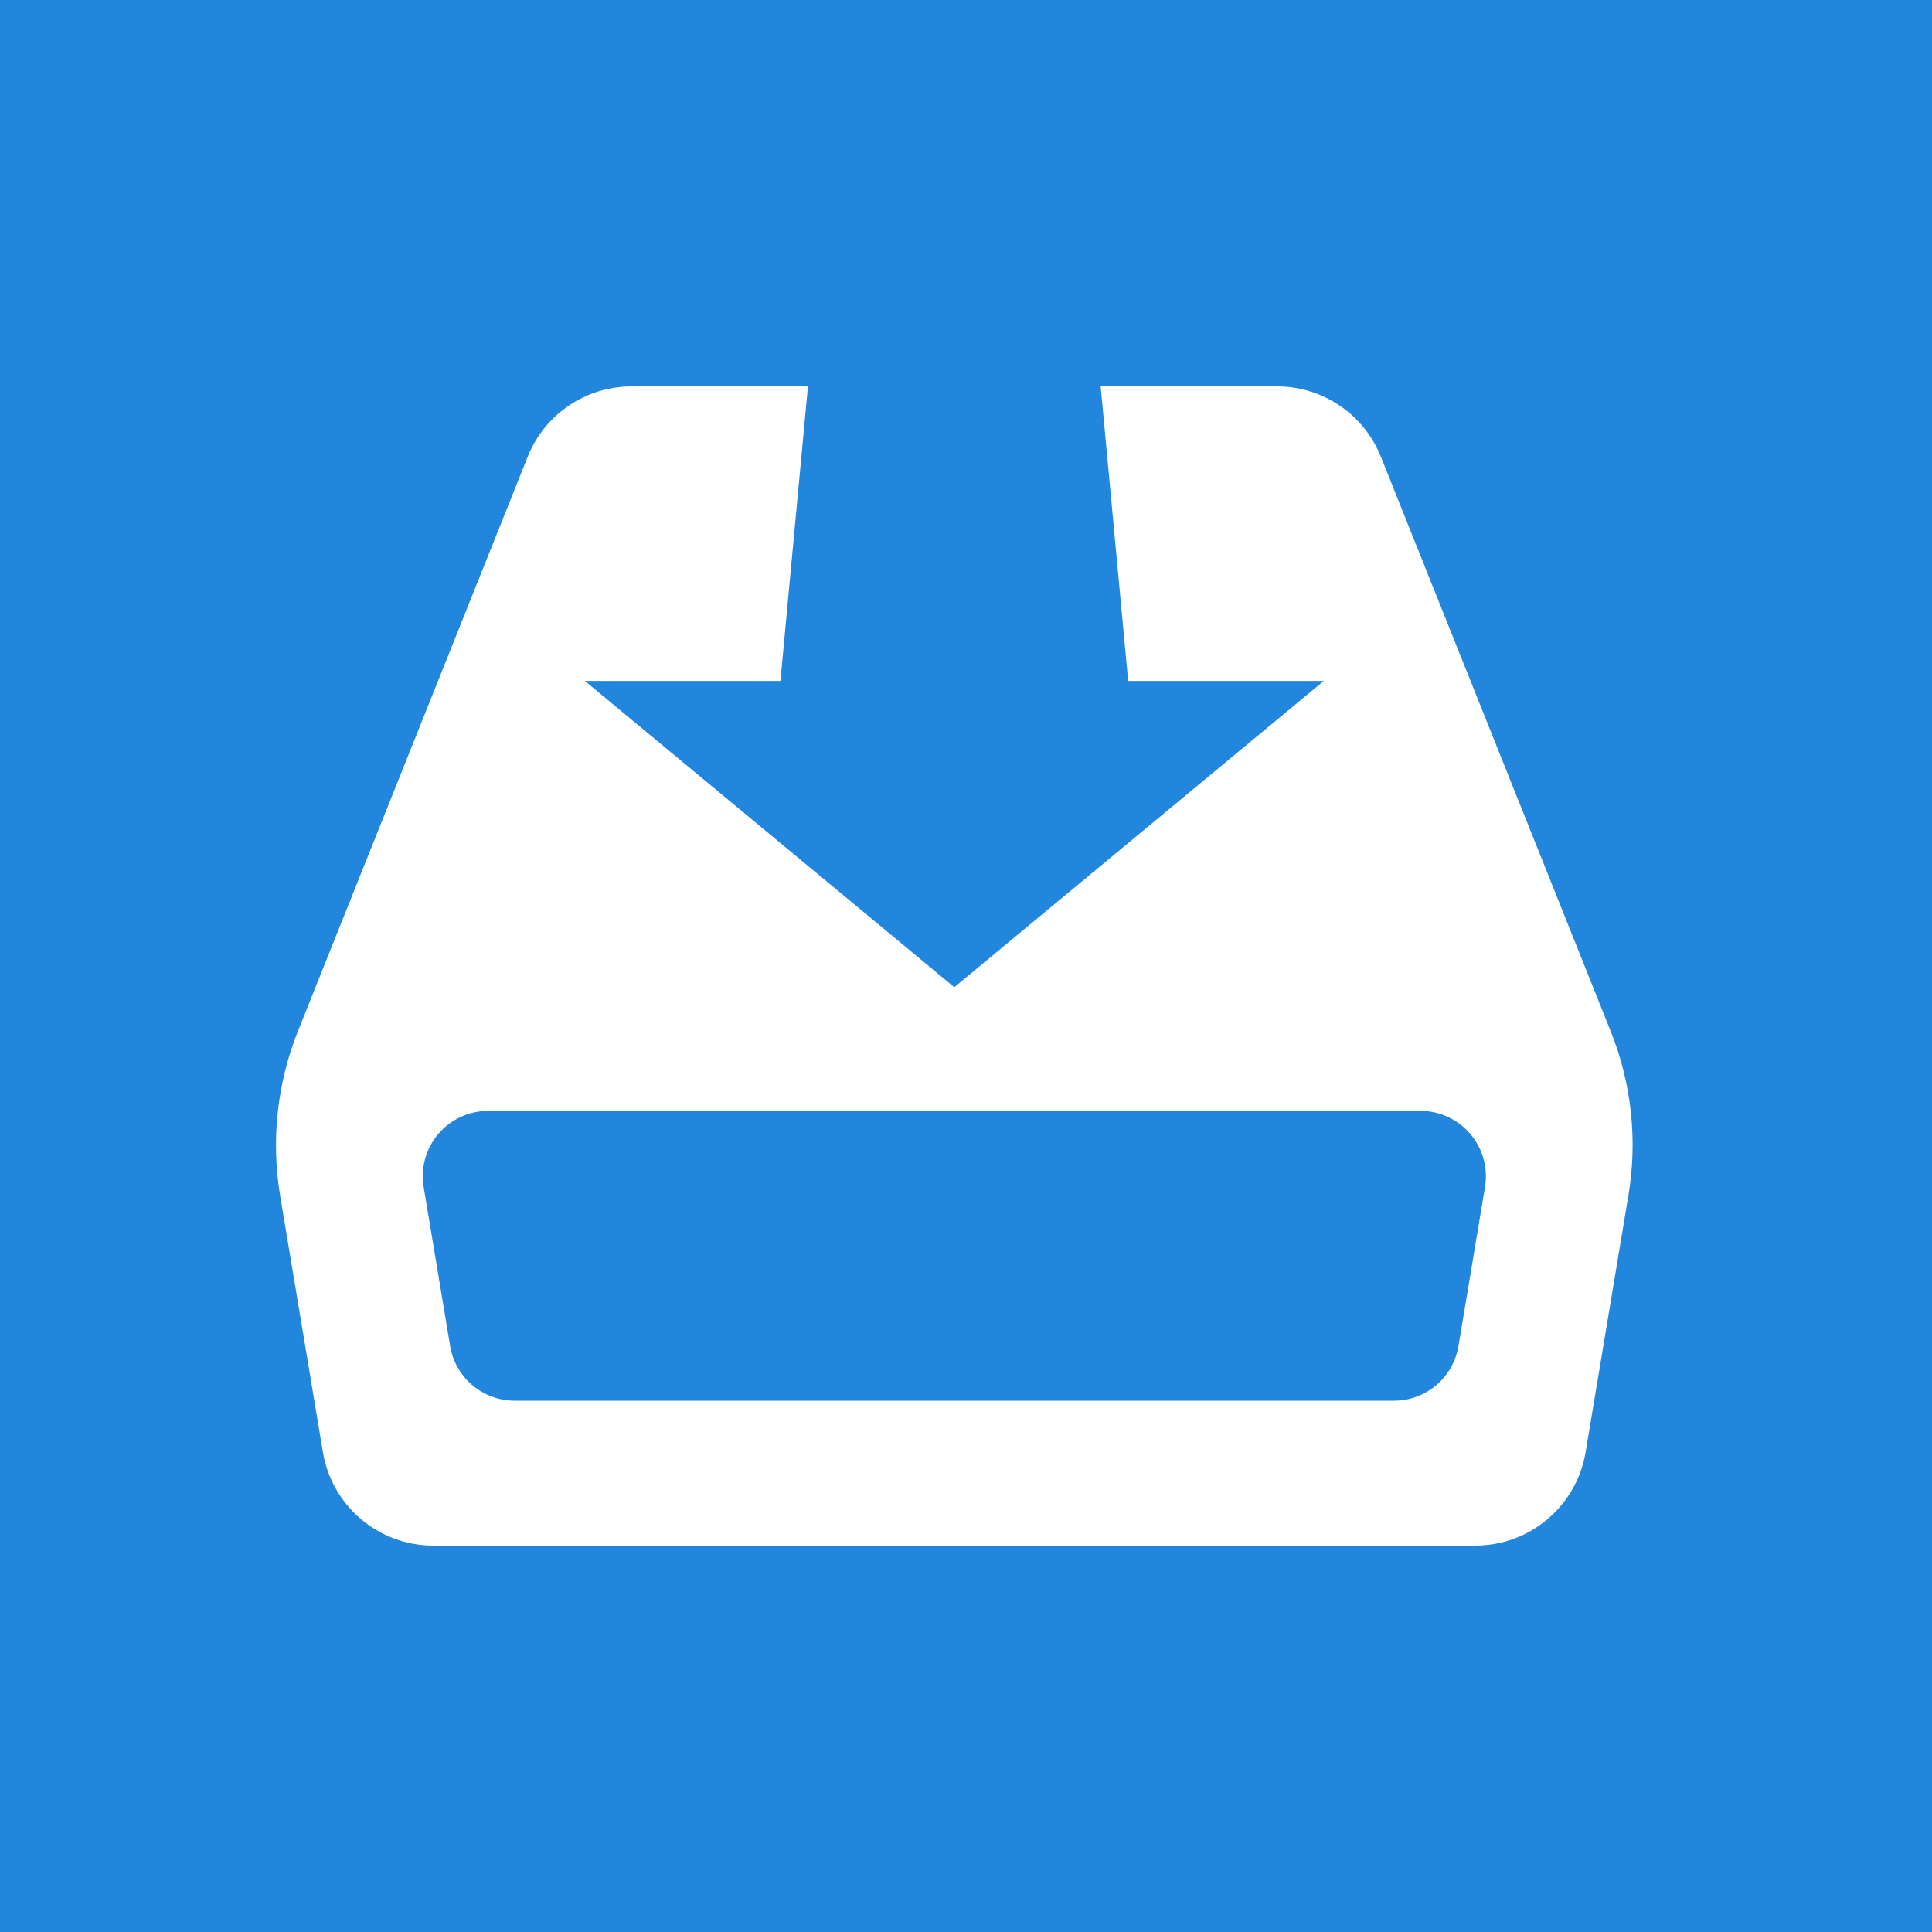<svg width="70" height="70" viewBox="0 0 70 70" fill="none" xmlns="http://www.w3.org/2000/svg">
<rect width="70" height="70" fill="#2386DD"/>
<path d="M58.356 37.357L50.032 16.549C49.731 15.796 49.212 15.151 48.541 14.697C47.87 14.242 47.078 13.999 46.268 14H39.879L40.876 24.671H47.964L34.576 35.769L21.189 24.671H28.276L29.273 14H22.884C21.225 14 19.734 15.008 19.12 16.549L10.796 37.357C10.04 39.249 9.817 41.312 10.15 43.321L11.699 52.611C11.856 53.558 12.345 54.418 13.077 55.039C13.809 55.659 14.737 56 15.697 56H53.452C55.434 56 57.125 54.567 57.45 52.611L58.999 43.321C59.337 41.312 59.115 39.248 58.356 37.357ZM52.843 48.768C52.752 49.322 52.466 49.826 52.038 50.189C51.609 50.552 51.066 50.751 50.505 50.75H18.648C18.086 50.751 17.542 50.552 17.114 50.189C16.686 49.826 16.4 49.322 16.309 48.768L15.351 43.011C15.293 42.672 15.311 42.324 15.402 41.991C15.493 41.659 15.656 41.35 15.879 41.087C16.101 40.825 16.379 40.613 16.691 40.469C17.004 40.324 17.345 40.249 17.689 40.25H51.465C52.93 40.25 54.046 41.565 53.804 43.011L52.843 48.768Z" fill="white"/>
</svg>
